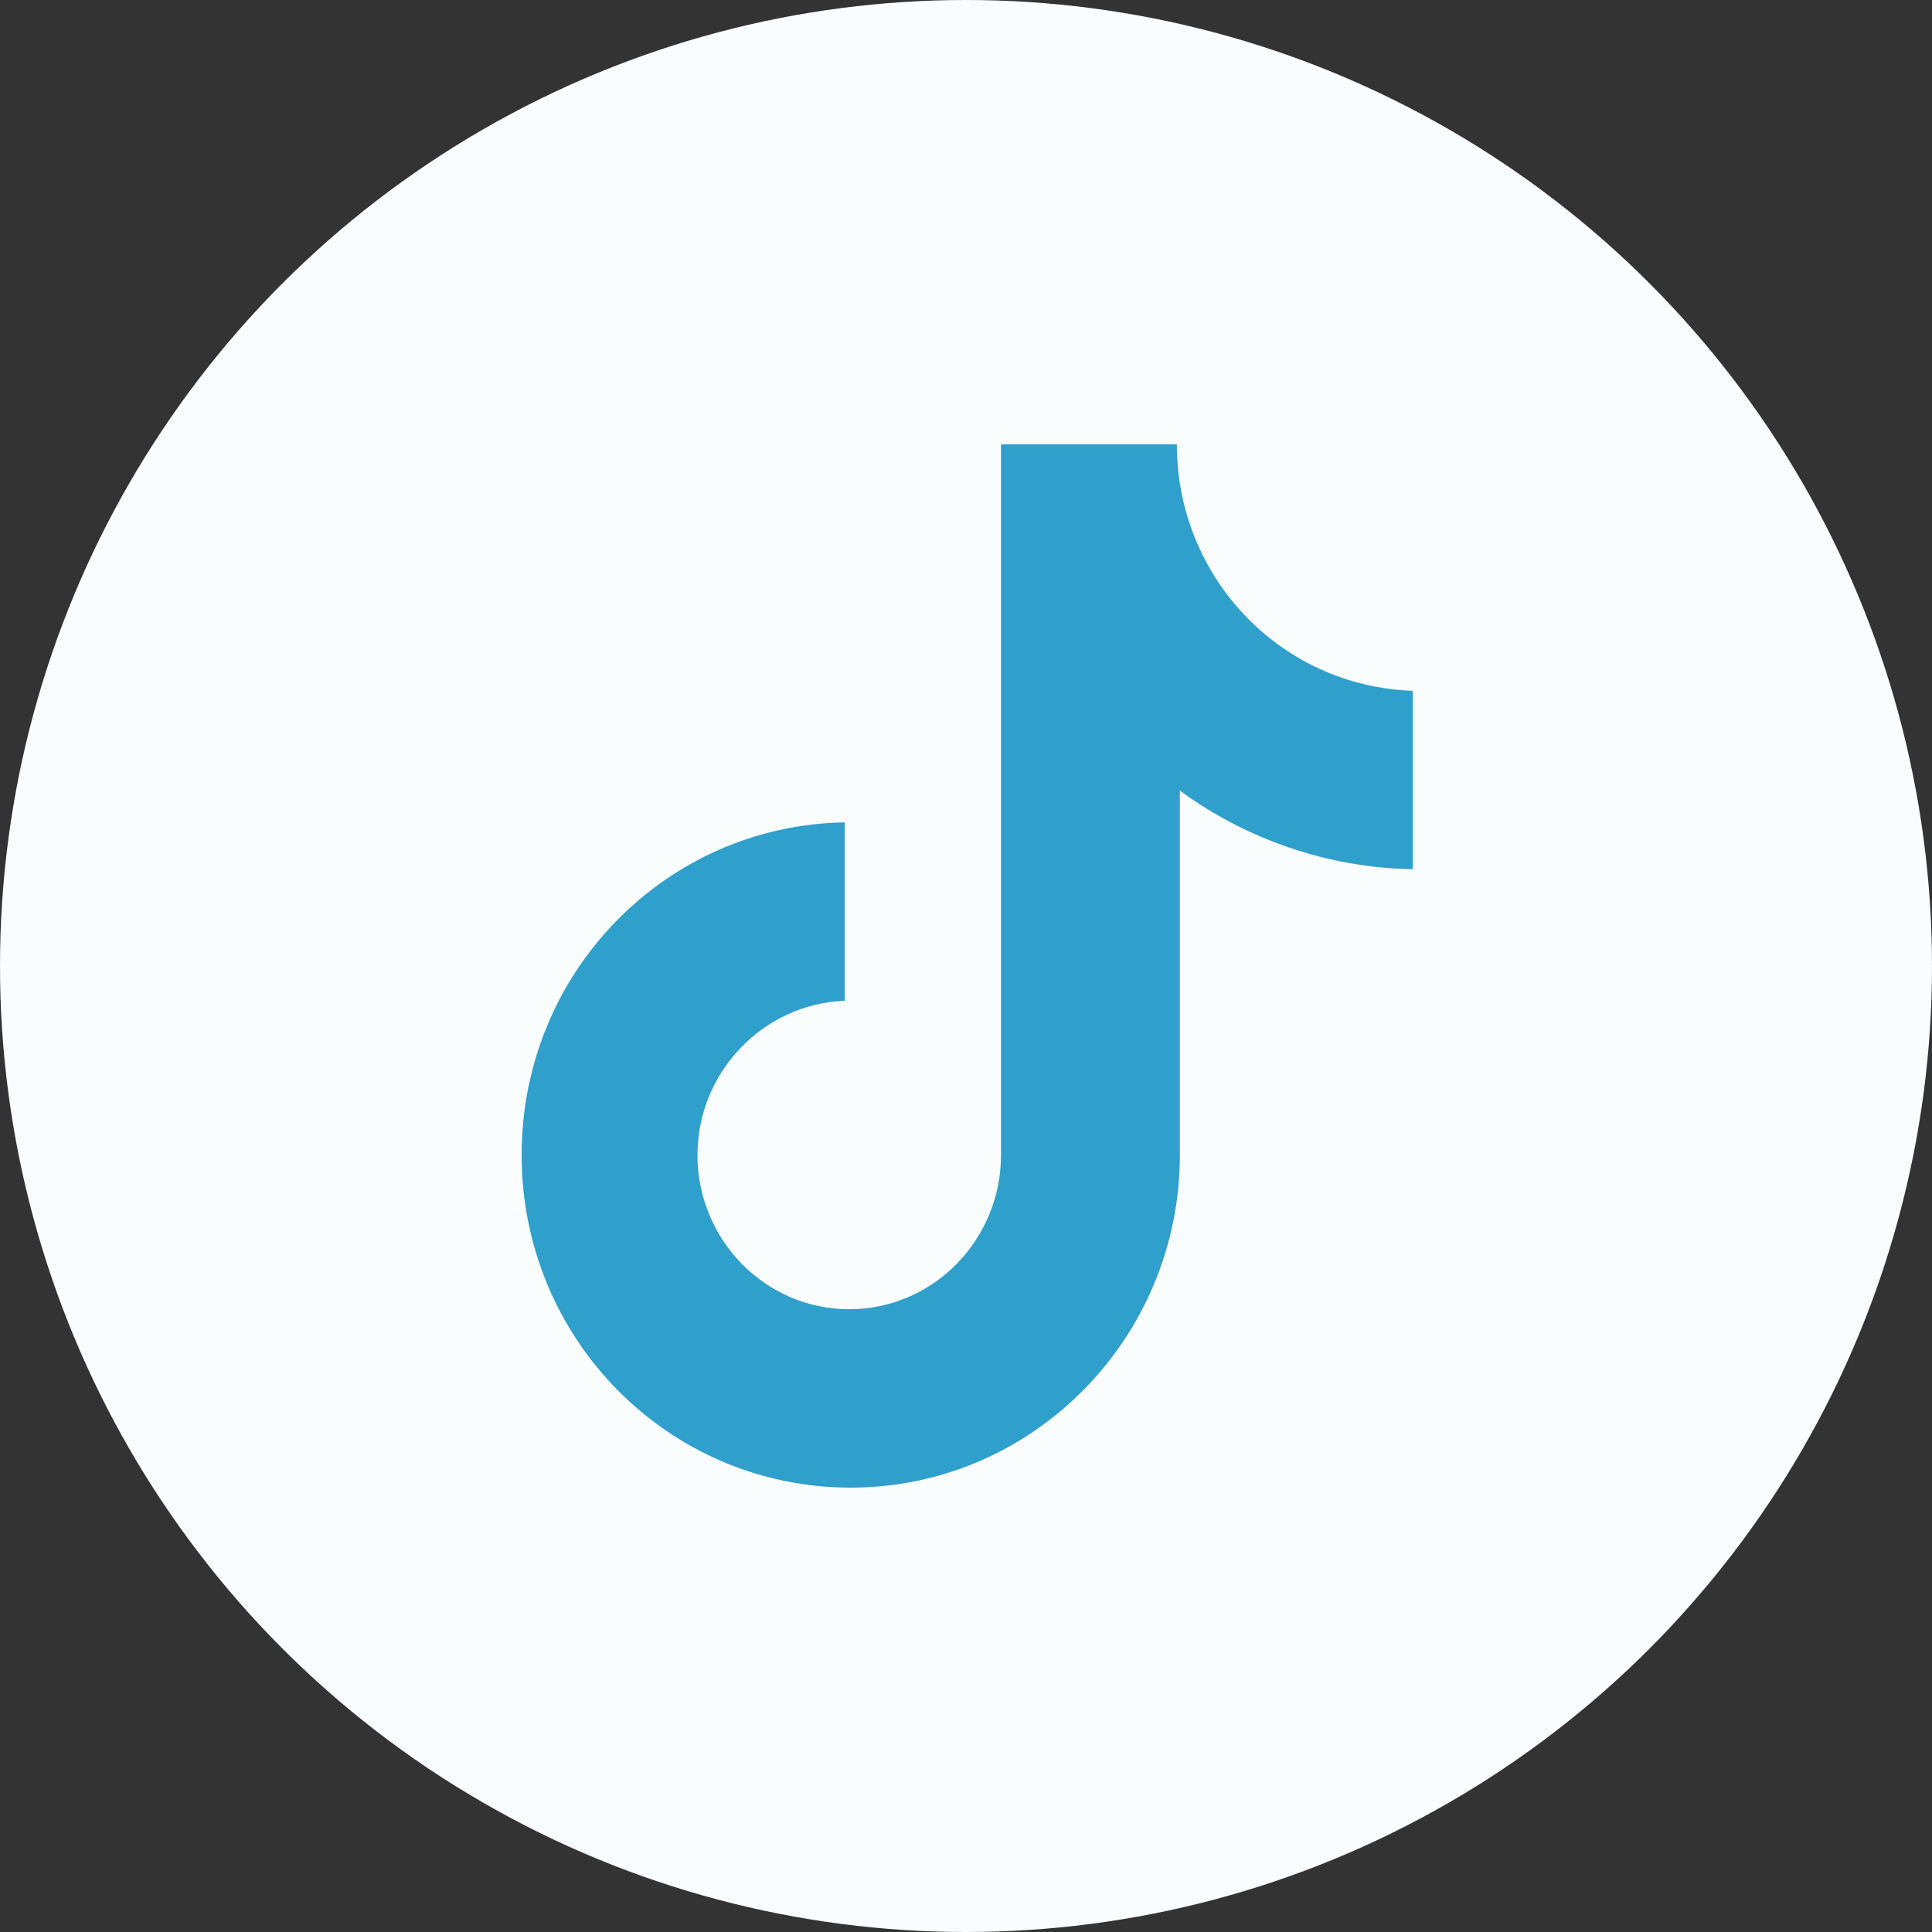 <svg width="100" height="100" viewBox="0 0 100 100" fill="none" xmlns="http://www.w3.org/2000/svg">
<rect x="0" y="0" width="100" height="100" fill="#333333" stroke="none"/>
<circle cx="50" cy="50" r="50" fill="#FAFDFE"/>
<path d="M60.913 23L51.813 23V59.783C51.813 64.165 48.312 67.765 43.957 67.765C39.601 67.765 36.101 64.165 36.101 59.783C36.101 55.478 39.523 51.956 43.723 51.8V42.565C34.467 42.722 27 50.313 27 59.783C27 69.331 34.623 77 44.034 77C53.446 77 61.069 69.252 61.069 59.783V40.922C64.491 43.426 68.691 44.913 73.125 44.991V35.757C66.28 35.522 60.913 29.887 60.913 23Z" fill="#2F9FCB"/>
</svg>
